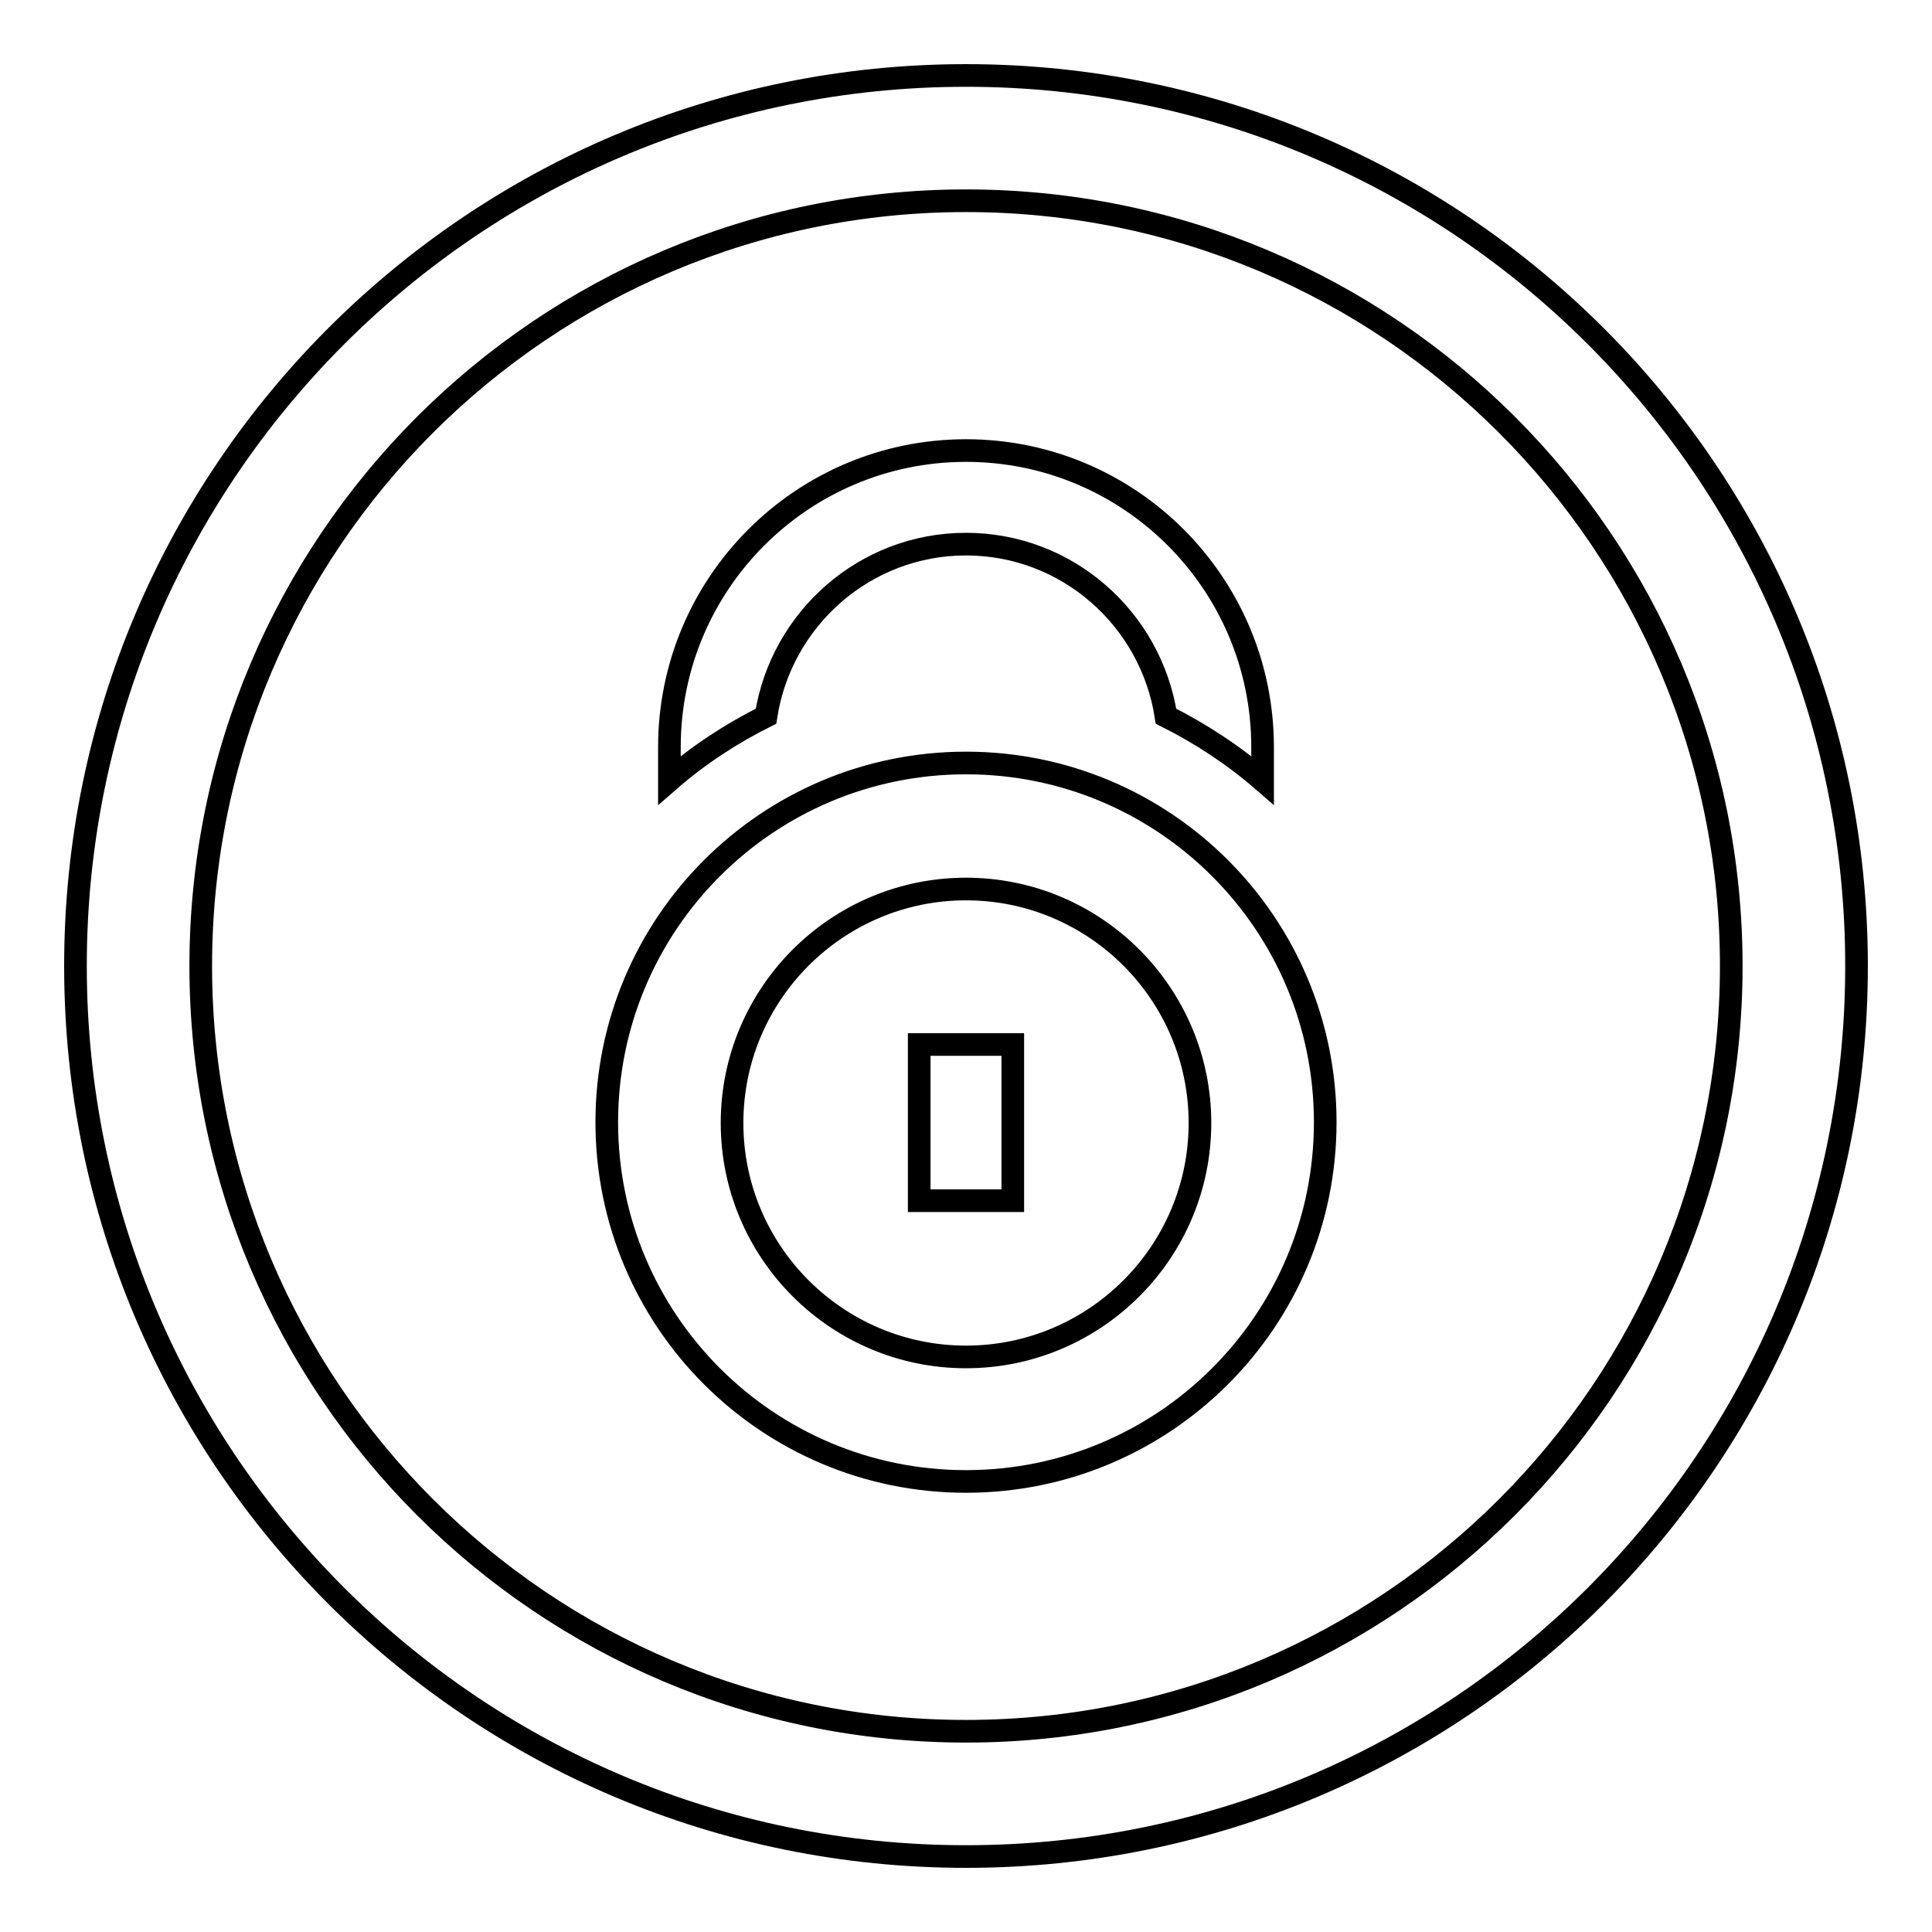 <?xml version="1.0" encoding="utf-8"?>
<!-- Svg Vector Icons : http://www.onlinewebfonts.com/icon -->
<!DOCTYPE svg PUBLIC "-//W3C//DTD SVG 1.1//EN" "http://www.w3.org/Graphics/SVG/1.1/DTD/svg11.dtd">
<svg version="1.1" xmlns="http://www.w3.org/2000/svg" xmlns:xlink="http://www.w3.org/1999/xlink" x="0px" y="0px" viewBox="0 0 256 256" enable-background="new 0 0 256 256" xml:space="preserve">
<g><g><path stroke-width="3" fill-opacity="0" stroke="#000000"  d="M128,101.1c-26.3,0-47.6,21.3-47.6,47.6c0,26.3,21.3,47.6,47.6,47.6s47.6-21.3,47.6-47.6C175.6,122.4,154.3,101.1,128,101.1z M128,179.8c-17.1,0-31-13.9-31-31s13.9-31,31-31c17.1,0,31,13.9,31,31S145.1,179.8,128,179.8z"/><path stroke-width="3" fill-opacity="0" stroke="#000000"  d="M121.8,138.4h12.4v20.7h-12.4V138.4L121.8,138.4z"/><path stroke-width="3" fill-opacity="0" stroke="#000000"  d="M128,10C62.8,10,10,62.8,10,128c0,65.2,52.8,118,118,118c65.2,0,118-52.8,118-118C246,62.8,193.2,10,128,10z M128,229.4C72,229.4,26.6,184,26.6,128S72,26.6,128,26.6S229.4,72,229.4,128S184,229.4,128,229.4z"/><path stroke-width="3" fill-opacity="0" stroke="#000000"  d="M128,72.1c13.4,0,24.5,9.9,26.5,22.8c4.6,2.3,9,5.2,12.8,8.5V99c0-21.7-17.6-39.3-39.3-39.3c-21.7,0-39.3,17.6-39.3,39.3v4.4c3.9-3.4,8.2-6.2,12.8-8.5C103.5,82,114.6,72.1,128,72.1z"/></g></g>
</svg>